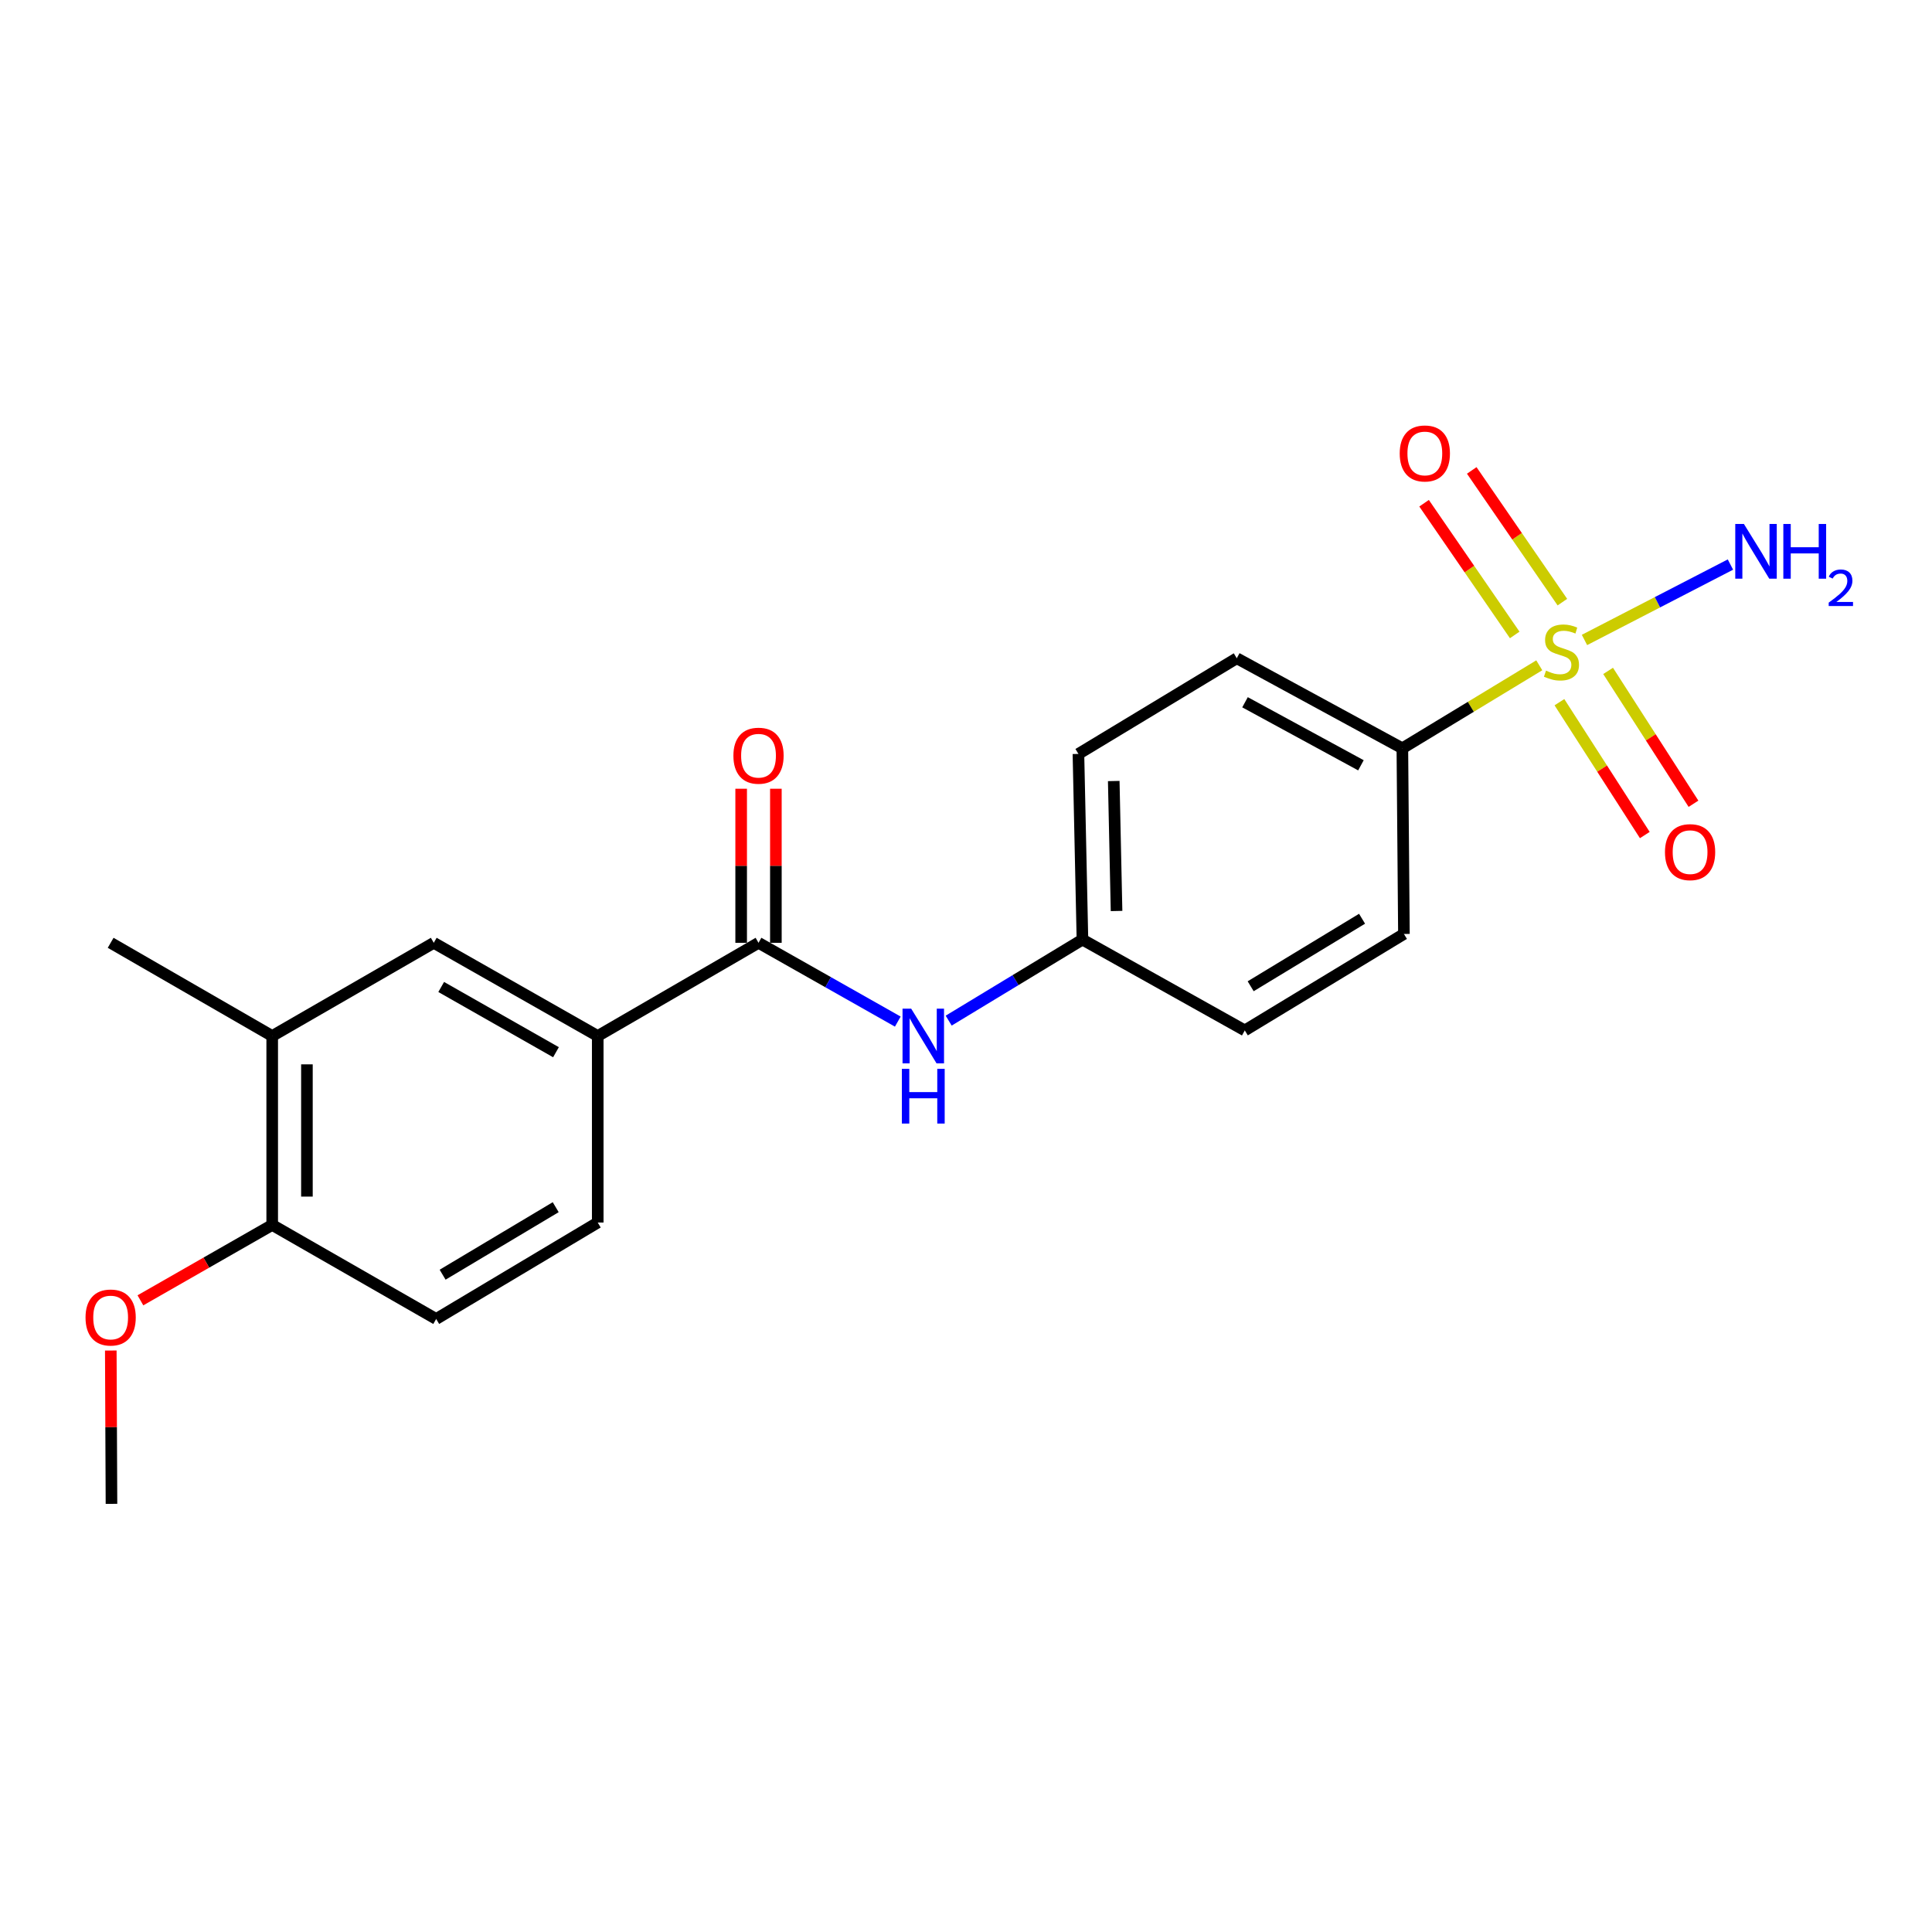 <?xml version='1.0' encoding='iso-8859-1'?>
<svg version='1.1' baseProfile='full'
              xmlns='http://www.w3.org/2000/svg'
                      xmlns:rdkit='http://www.rdkit.org/xml'
                      xmlns:xlink='http://www.w3.org/1999/xlink'
                  xml:space='preserve'
width='1000px' height='1000px' viewBox='0 0 1000 1000'>
<!-- END OF HEADER -->
<rect style='opacity:1.0;fill:#FFFFFF;stroke:none' width='1000' height='1000' x='0' y='0'> </rect>
<path class='bond-3' d='M 796.726,344.36 L 761.293,365.842' style='fill:none;fill-rule:evenodd;stroke:#CCCC00;stroke-width:6px;stroke-linecap:butt;stroke-linejoin:miter;stroke-opacity:1' />
<path class='bond-3' d='M 761.293,365.842 L 725.86,387.324' style='fill:none;fill-rule:evenodd;stroke:#000000;stroke-width:6px;stroke-linecap:butt;stroke-linejoin:miter;stroke-opacity:1' />
<path class='bond-5' d='M 808.687,311.667 L 785.229,277.579' style='fill:none;fill-rule:evenodd;stroke:#CCCC00;stroke-width:6px;stroke-linecap:butt;stroke-linejoin:miter;stroke-opacity:1' />
<path class='bond-5' d='M 785.229,277.579 L 761.77,243.491' style='fill:none;fill-rule:evenodd;stroke:#FF0000;stroke-width:6px;stroke-linecap:butt;stroke-linejoin:miter;stroke-opacity:1' />
<path class='bond-5' d='M 784.014,328.647 L 760.556,294.558' style='fill:none;fill-rule:evenodd;stroke:#CCCC00;stroke-width:6px;stroke-linecap:butt;stroke-linejoin:miter;stroke-opacity:1' />
<path class='bond-5' d='M 760.556,294.558 L 737.098,260.47' style='fill:none;fill-rule:evenodd;stroke:#FF0000;stroke-width:6px;stroke-linecap:butt;stroke-linejoin:miter;stroke-opacity:1' />
<path class='bond-6' d='M 807.157,363.45 L 829.252,397.834' style='fill:none;fill-rule:evenodd;stroke:#CCCC00;stroke-width:6px;stroke-linecap:butt;stroke-linejoin:miter;stroke-opacity:1' />
<path class='bond-6' d='M 829.252,397.834 L 851.348,432.217' style='fill:none;fill-rule:evenodd;stroke:#FF0000;stroke-width:6px;stroke-linecap:butt;stroke-linejoin:miter;stroke-opacity:1' />
<path class='bond-6' d='M 832.353,347.258 L 854.449,381.641' style='fill:none;fill-rule:evenodd;stroke:#CCCC00;stroke-width:6px;stroke-linecap:butt;stroke-linejoin:miter;stroke-opacity:1' />
<path class='bond-6' d='M 854.449,381.641 L 876.545,416.025' style='fill:none;fill-rule:evenodd;stroke:#FF0000;stroke-width:6px;stroke-linecap:butt;stroke-linejoin:miter;stroke-opacity:1' />
<path class='bond-8' d='M 820.127,331.241 L 857.899,311.726' style='fill:none;fill-rule:evenodd;stroke:#CCCC00;stroke-width:6px;stroke-linecap:butt;stroke-linejoin:miter;stroke-opacity:1' />
<path class='bond-8' d='M 857.899,311.726 L 895.67,292.211' style='fill:none;fill-rule:evenodd;stroke:#0000FF;stroke-width:6px;stroke-linecap:butt;stroke-linejoin:miter;stroke-opacity:1' />
<path class='bond-0' d='M 392.608,487.998 L 428.653,508.388' style='fill:none;fill-rule:evenodd;stroke:#000000;stroke-width:6px;stroke-linecap:butt;stroke-linejoin:miter;stroke-opacity:1' />
<path class='bond-0' d='M 428.653,508.388 L 464.698,528.778' style='fill:none;fill-rule:evenodd;stroke:#0000FF;stroke-width:6px;stroke-linecap:butt;stroke-linejoin:miter;stroke-opacity:1' />
<path class='bond-1' d='M 392.608,487.998 L 309.385,536.239' style='fill:none;fill-rule:evenodd;stroke:#000000;stroke-width:6px;stroke-linecap:butt;stroke-linejoin:miter;stroke-opacity:1' />
<path class='bond-10' d='M 401.593,487.998 L 401.593,448.124' style='fill:none;fill-rule:evenodd;stroke:#000000;stroke-width:6px;stroke-linecap:butt;stroke-linejoin:miter;stroke-opacity:1' />
<path class='bond-10' d='M 401.593,448.124 L 401.593,408.251' style='fill:none;fill-rule:evenodd;stroke:#FF0000;stroke-width:6px;stroke-linecap:butt;stroke-linejoin:miter;stroke-opacity:1' />
<path class='bond-10' d='M 383.623,487.998 L 383.623,448.124' style='fill:none;fill-rule:evenodd;stroke:#000000;stroke-width:6px;stroke-linecap:butt;stroke-linejoin:miter;stroke-opacity:1' />
<path class='bond-10' d='M 383.623,448.124 L 383.623,408.251' style='fill:none;fill-rule:evenodd;stroke:#FF0000;stroke-width:6px;stroke-linecap:butt;stroke-linejoin:miter;stroke-opacity:1' />
<path class='bond-4' d='M 309.385,536.239 L 224.515,487.998' style='fill:none;fill-rule:evenodd;stroke:#000000;stroke-width:6px;stroke-linecap:butt;stroke-linejoin:miter;stroke-opacity:1' />
<path class='bond-4' d='M 287.774,544.626 L 228.365,510.857' style='fill:none;fill-rule:evenodd;stroke:#000000;stroke-width:6px;stroke-linecap:butt;stroke-linejoin:miter;stroke-opacity:1' />
<path class='bond-11' d='M 309.385,536.239 L 309.385,632.78' style='fill:none;fill-rule:evenodd;stroke:#000000;stroke-width:6px;stroke-linecap:butt;stroke-linejoin:miter;stroke-opacity:1' />
<path class='bond-2' d='M 491.036,528.274 L 525.654,507.302' style='fill:none;fill-rule:evenodd;stroke:#0000FF;stroke-width:6px;stroke-linecap:butt;stroke-linejoin:miter;stroke-opacity:1' />
<path class='bond-2' d='M 525.654,507.302 L 560.272,486.331' style='fill:none;fill-rule:evenodd;stroke:#000000;stroke-width:6px;stroke-linecap:butt;stroke-linejoin:miter;stroke-opacity:1' />
<path class='bond-13' d='M 725.86,387.324 L 640.151,340.71' style='fill:none;fill-rule:evenodd;stroke:#000000;stroke-width:6px;stroke-linecap:butt;stroke-linejoin:miter;stroke-opacity:1' />
<path class='bond-13' d='M 704.417,396.118 L 644.421,363.489' style='fill:none;fill-rule:evenodd;stroke:#000000;stroke-width:6px;stroke-linecap:butt;stroke-linejoin:miter;stroke-opacity:1' />
<path class='bond-14' d='M 725.86,387.324 L 726.668,483.416' style='fill:none;fill-rule:evenodd;stroke:#000000;stroke-width:6px;stroke-linecap:butt;stroke-linejoin:miter;stroke-opacity:1' />
<path class='bond-7' d='M 224.515,487.998 L 140.892,536.239' style='fill:none;fill-rule:evenodd;stroke:#000000;stroke-width:6px;stroke-linecap:butt;stroke-linejoin:miter;stroke-opacity:1' />
<path class='bond-19' d='M 140.892,536.239 L 57.27,487.998' style='fill:none;fill-rule:evenodd;stroke:#000000;stroke-width:6px;stroke-linecap:butt;stroke-linejoin:miter;stroke-opacity:1' />
<path class='bond-22' d='M 140.892,536.239 L 140.892,634.028' style='fill:none;fill-rule:evenodd;stroke:#000000;stroke-width:6px;stroke-linecap:butt;stroke-linejoin:miter;stroke-opacity:1' />
<path class='bond-22' d='M 158.863,550.907 L 158.863,619.359' style='fill:none;fill-rule:evenodd;stroke:#000000;stroke-width:6px;stroke-linecap:butt;stroke-linejoin:miter;stroke-opacity:1' />
<path class='bond-9' d='M 140.892,634.028 L 225.763,682.698' style='fill:none;fill-rule:evenodd;stroke:#000000;stroke-width:6px;stroke-linecap:butt;stroke-linejoin:miter;stroke-opacity:1' />
<path class='bond-18' d='M 140.892,634.028 L 106.785,653.537' style='fill:none;fill-rule:evenodd;stroke:#000000;stroke-width:6px;stroke-linecap:butt;stroke-linejoin:miter;stroke-opacity:1' />
<path class='bond-18' d='M 106.785,653.537 L 72.678,673.045' style='fill:none;fill-rule:evenodd;stroke:#FF0000;stroke-width:6px;stroke-linecap:butt;stroke-linejoin:miter;stroke-opacity:1' />
<path class='bond-12' d='M 309.385,632.78 L 225.763,682.698' style='fill:none;fill-rule:evenodd;stroke:#000000;stroke-width:6px;stroke-linecap:butt;stroke-linejoin:miter;stroke-opacity:1' />
<path class='bond-12' d='M 287.631,624.837 L 229.095,659.78' style='fill:none;fill-rule:evenodd;stroke:#000000;stroke-width:6px;stroke-linecap:butt;stroke-linejoin:miter;stroke-opacity:1' />
<path class='bond-17' d='M 640.151,340.71 L 558.195,390.229' style='fill:none;fill-rule:evenodd;stroke:#000000;stroke-width:6px;stroke-linecap:butt;stroke-linejoin:miter;stroke-opacity:1' />
<path class='bond-16' d='M 726.668,483.416 L 644.304,533.343' style='fill:none;fill-rule:evenodd;stroke:#000000;stroke-width:6px;stroke-linecap:butt;stroke-linejoin:miter;stroke-opacity:1' />
<path class='bond-16' d='M 704.998,475.537 L 647.343,510.487' style='fill:none;fill-rule:evenodd;stroke:#000000;stroke-width:6px;stroke-linecap:butt;stroke-linejoin:miter;stroke-opacity:1' />
<path class='bond-15' d='M 560.272,486.331 L 644.304,533.343' style='fill:none;fill-rule:evenodd;stroke:#000000;stroke-width:6px;stroke-linecap:butt;stroke-linejoin:miter;stroke-opacity:1' />
<path class='bond-21' d='M 560.272,486.331 L 558.195,390.229' style='fill:none;fill-rule:evenodd;stroke:#000000;stroke-width:6px;stroke-linecap:butt;stroke-linejoin:miter;stroke-opacity:1' />
<path class='bond-21' d='M 577.927,471.527 L 576.473,404.256' style='fill:none;fill-rule:evenodd;stroke:#000000;stroke-width:6px;stroke-linecap:butt;stroke-linejoin:miter;stroke-opacity:1' />
<path class='bond-20' d='M 57.346,699.032 L 57.523,738.711' style='fill:none;fill-rule:evenodd;stroke:#FF0000;stroke-width:6px;stroke-linecap:butt;stroke-linejoin:miter;stroke-opacity:1' />
<path class='bond-20' d='M 57.523,738.711 L 57.699,778.39' style='fill:none;fill-rule:evenodd;stroke:#000000;stroke-width:6px;stroke-linecap:butt;stroke-linejoin:miter;stroke-opacity:1' />
<path  class='atom-0' d='M 800.214 347.116
Q 800.534 347.236, 801.854 347.796
Q 803.174 348.356, 804.614 348.716
Q 806.094 349.036, 807.534 349.036
Q 810.214 349.036, 811.774 347.756
Q 813.334 346.436, 813.334 344.156
Q 813.334 342.596, 812.534 341.636
Q 811.774 340.676, 810.574 340.156
Q 809.374 339.636, 807.374 339.036
Q 804.854 338.276, 803.334 337.556
Q 801.854 336.836, 800.774 335.316
Q 799.734 333.796, 799.734 331.236
Q 799.734 327.676, 802.134 325.476
Q 804.574 323.276, 809.374 323.276
Q 812.654 323.276, 816.374 324.836
L 815.454 327.916
Q 812.054 326.516, 809.494 326.516
Q 806.734 326.516, 805.214 327.676
Q 803.694 328.796, 803.734 330.756
Q 803.734 332.276, 804.494 333.196
Q 805.294 334.116, 806.414 334.636
Q 807.574 335.156, 809.494 335.756
Q 812.054 336.556, 813.574 337.356
Q 815.094 338.156, 816.174 339.796
Q 817.294 341.396, 817.294 344.156
Q 817.294 348.076, 814.654 350.196
Q 812.054 352.276, 807.694 352.276
Q 805.174 352.276, 803.254 351.716
Q 801.374 351.196, 799.134 350.276
L 800.214 347.116
' fill='#CCCC00'/>
<path  class='atom-3' d='M 471.628 522.079
L 480.908 537.079
Q 481.828 538.559, 483.308 541.239
Q 484.788 543.919, 484.868 544.079
L 484.868 522.079
L 488.628 522.079
L 488.628 550.399
L 484.748 550.399
L 474.788 533.999
Q 473.628 532.079, 472.388 529.879
Q 471.188 527.679, 470.828 526.999
L 470.828 550.399
L 467.148 550.399
L 467.148 522.079
L 471.628 522.079
' fill='#0000FF'/>
<path  class='atom-3' d='M 466.808 553.231
L 470.648 553.231
L 470.648 565.271
L 485.128 565.271
L 485.128 553.231
L 488.968 553.231
L 488.968 581.551
L 485.128 581.551
L 485.128 568.471
L 470.648 568.471
L 470.648 581.551
L 466.808 581.551
L 466.808 553.231
' fill='#0000FF'/>
<path  class='atom-6' d='M 724.49 234.705
Q 724.49 227.905, 727.85 224.105
Q 731.21 220.305, 737.49 220.305
Q 743.77 220.305, 747.13 224.105
Q 750.49 227.905, 750.49 234.705
Q 750.49 241.585, 747.09 245.505
Q 743.69 249.385, 737.49 249.385
Q 731.25 249.385, 727.85 245.505
Q 724.49 241.625, 724.49 234.705
M 737.49 246.185
Q 741.81 246.185, 744.13 243.305
Q 746.49 240.385, 746.49 234.705
Q 746.49 229.145, 744.13 226.345
Q 741.81 223.505, 737.49 223.505
Q 733.17 223.505, 730.81 226.305
Q 728.49 229.105, 728.49 234.705
Q 728.49 240.425, 730.81 243.305
Q 733.17 246.185, 737.49 246.185
' fill='#FF0000'/>
<path  class='atom-7' d='M 861.784 441.065
Q 861.784 434.265, 865.144 430.465
Q 868.504 426.665, 874.784 426.665
Q 881.064 426.665, 884.424 430.465
Q 887.784 434.265, 887.784 441.065
Q 887.784 447.945, 884.384 451.865
Q 880.984 455.745, 874.784 455.745
Q 868.544 455.745, 865.144 451.865
Q 861.784 447.985, 861.784 441.065
M 874.784 452.545
Q 879.104 452.545, 881.424 449.665
Q 883.784 446.745, 883.784 441.065
Q 883.784 435.505, 881.424 432.705
Q 879.104 429.865, 874.784 429.865
Q 870.464 429.865, 868.104 432.665
Q 865.784 435.465, 865.784 441.065
Q 865.784 446.785, 868.104 449.665
Q 870.464 452.545, 874.784 452.545
' fill='#FF0000'/>
<path  class='atom-9' d='M 902.648 271.212
L 911.928 286.212
Q 912.848 287.692, 914.328 290.372
Q 915.808 293.052, 915.888 293.212
L 915.888 271.212
L 919.648 271.212
L 919.648 299.532
L 915.768 299.532
L 905.808 283.132
Q 904.648 281.212, 903.408 279.012
Q 902.208 276.812, 901.848 276.132
L 901.848 299.532
L 898.168 299.532
L 898.168 271.212
L 902.648 271.212
' fill='#0000FF'/>
<path  class='atom-9' d='M 923.048 271.212
L 926.888 271.212
L 926.888 283.252
L 941.368 283.252
L 941.368 271.212
L 945.208 271.212
L 945.208 299.532
L 941.368 299.532
L 941.368 286.452
L 926.888 286.452
L 926.888 299.532
L 923.048 299.532
L 923.048 271.212
' fill='#0000FF'/>
<path  class='atom-9' d='M 946.581 298.538
Q 947.267 296.769, 948.904 295.792
Q 950.541 294.789, 952.811 294.789
Q 955.636 294.789, 957.22 296.32
Q 958.804 297.852, 958.804 300.571
Q 958.804 303.343, 956.745 305.93
Q 954.712 308.517, 950.488 311.58
L 959.121 311.58
L 959.121 313.692
L 946.528 313.692
L 946.528 311.923
Q 950.013 309.441, 952.072 307.593
Q 954.158 305.745, 955.161 304.082
Q 956.164 302.419, 956.164 300.703
Q 956.164 298.908, 955.267 297.904
Q 954.369 296.901, 952.811 296.901
Q 951.307 296.901, 950.303 297.508
Q 949.3 298.116, 948.587 299.462
L 946.581 298.538
' fill='#0000FF'/>
<path  class='atom-11' d='M 379.608 391.148
Q 379.608 384.348, 382.968 380.548
Q 386.328 376.748, 392.608 376.748
Q 398.888 376.748, 402.248 380.548
Q 405.608 384.348, 405.608 391.148
Q 405.608 398.028, 402.208 401.948
Q 398.808 405.828, 392.608 405.828
Q 386.368 405.828, 382.968 401.948
Q 379.608 398.068, 379.608 391.148
M 392.608 402.628
Q 396.928 402.628, 399.248 399.748
Q 401.608 396.828, 401.608 391.148
Q 401.608 385.588, 399.248 382.788
Q 396.928 379.948, 392.608 379.948
Q 388.288 379.948, 385.928 382.748
Q 383.608 385.548, 383.608 391.148
Q 383.608 396.868, 385.928 399.748
Q 388.288 402.628, 392.608 402.628
' fill='#FF0000'/>
<path  class='atom-19' d='M 44.27 681.939
Q 44.27 675.139, 47.63 671.339
Q 50.99 667.539, 57.27 667.539
Q 63.55 667.539, 66.91 671.339
Q 70.27 675.139, 70.27 681.939
Q 70.27 688.819, 66.87 692.739
Q 63.47 696.619, 57.27 696.619
Q 51.03 696.619, 47.63 692.739
Q 44.27 688.859, 44.27 681.939
M 57.27 693.419
Q 61.59 693.419, 63.91 690.539
Q 66.27 687.619, 66.27 681.939
Q 66.27 676.379, 63.91 673.579
Q 61.59 670.739, 57.27 670.739
Q 52.95 670.739, 50.59 673.539
Q 48.27 676.339, 48.27 681.939
Q 48.27 687.659, 50.59 690.539
Q 52.95 693.419, 57.27 693.419
' fill='#FF0000'/>
</svg>
